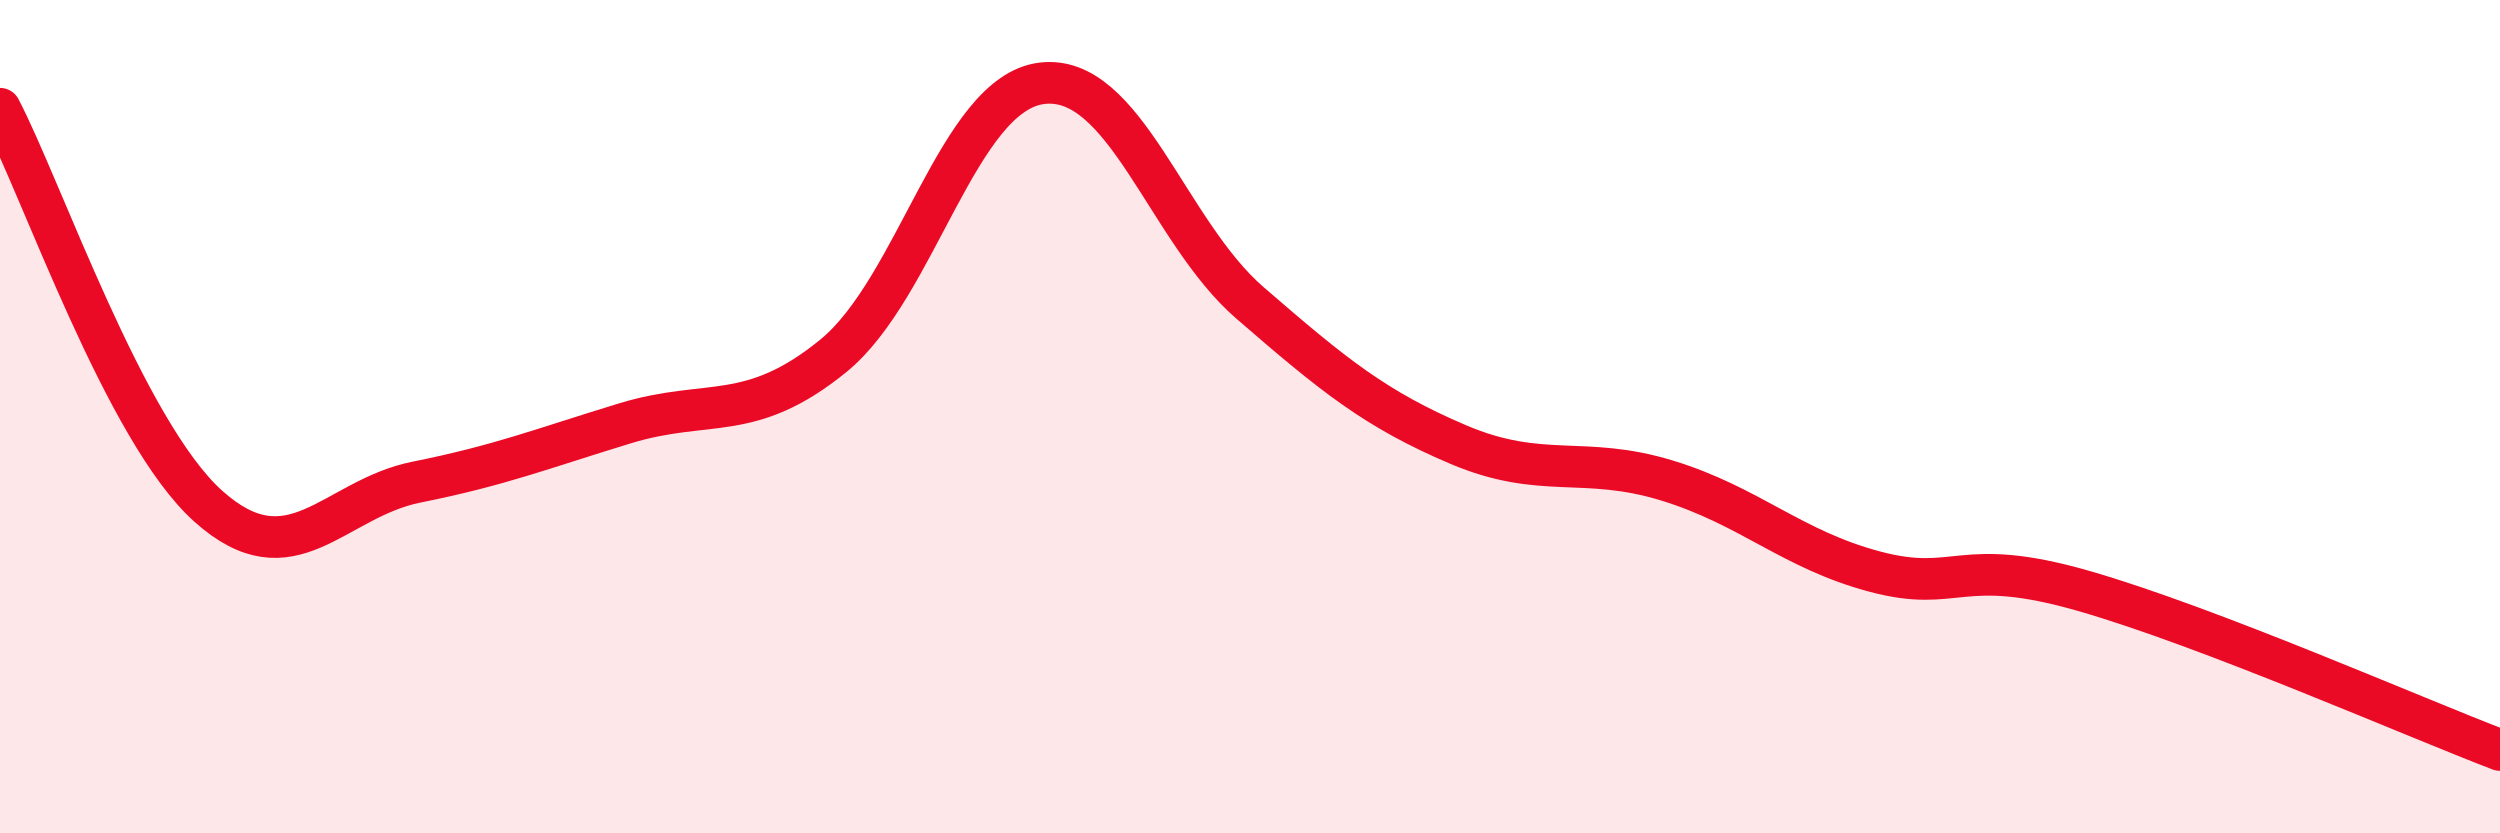 
    <svg width="60" height="20" viewBox="0 0 60 20" xmlns="http://www.w3.org/2000/svg">
      <path
        d="M 0,2.61 C 1,4.52 3,10.36 5,12.15 C 7,13.94 8,11.97 10,11.57 C 12,11.17 13,10.77 15,10.16 C 17,9.55 18,10.17 20,8.54 C 22,6.91 23,2.25 25,2 C 27,1.75 28,5.54 30,7.27 C 32,9 33,9.82 35,10.67 C 37,11.52 38,10.92 40,11.53 C 42,12.14 43,13.19 45,13.72 C 47,14.25 47,13.32 50,14.18 C 53,15.04 58,17.24 60,18L60 20L0 20Z"
        fill="#EB0A25"
        opacity="0.1"
        stroke-linecap="round"
        stroke-linejoin="round"
      />
      <path
        d="M 0,2.61 C 1,4.52 3,10.36 5,12.15 C 7,13.94 8,11.97 10,11.57 C 12,11.17 13,10.77 15,10.16 C 17,9.55 18,10.17 20,8.54 C 22,6.91 23,2.25 25,2 C 27,1.75 28,5.54 30,7.27 C 32,9 33,9.82 35,10.67 C 37,11.52 38,10.92 40,11.53 C 42,12.14 43,13.19 45,13.72 C 47,14.25 47,13.32 50,14.18 C 53,15.04 58,17.24 60,18"
        stroke="#EB0A25"
        stroke-width="1"
        fill="none"
        stroke-linecap="round"
        stroke-linejoin="round"
      />
    </svg>
  